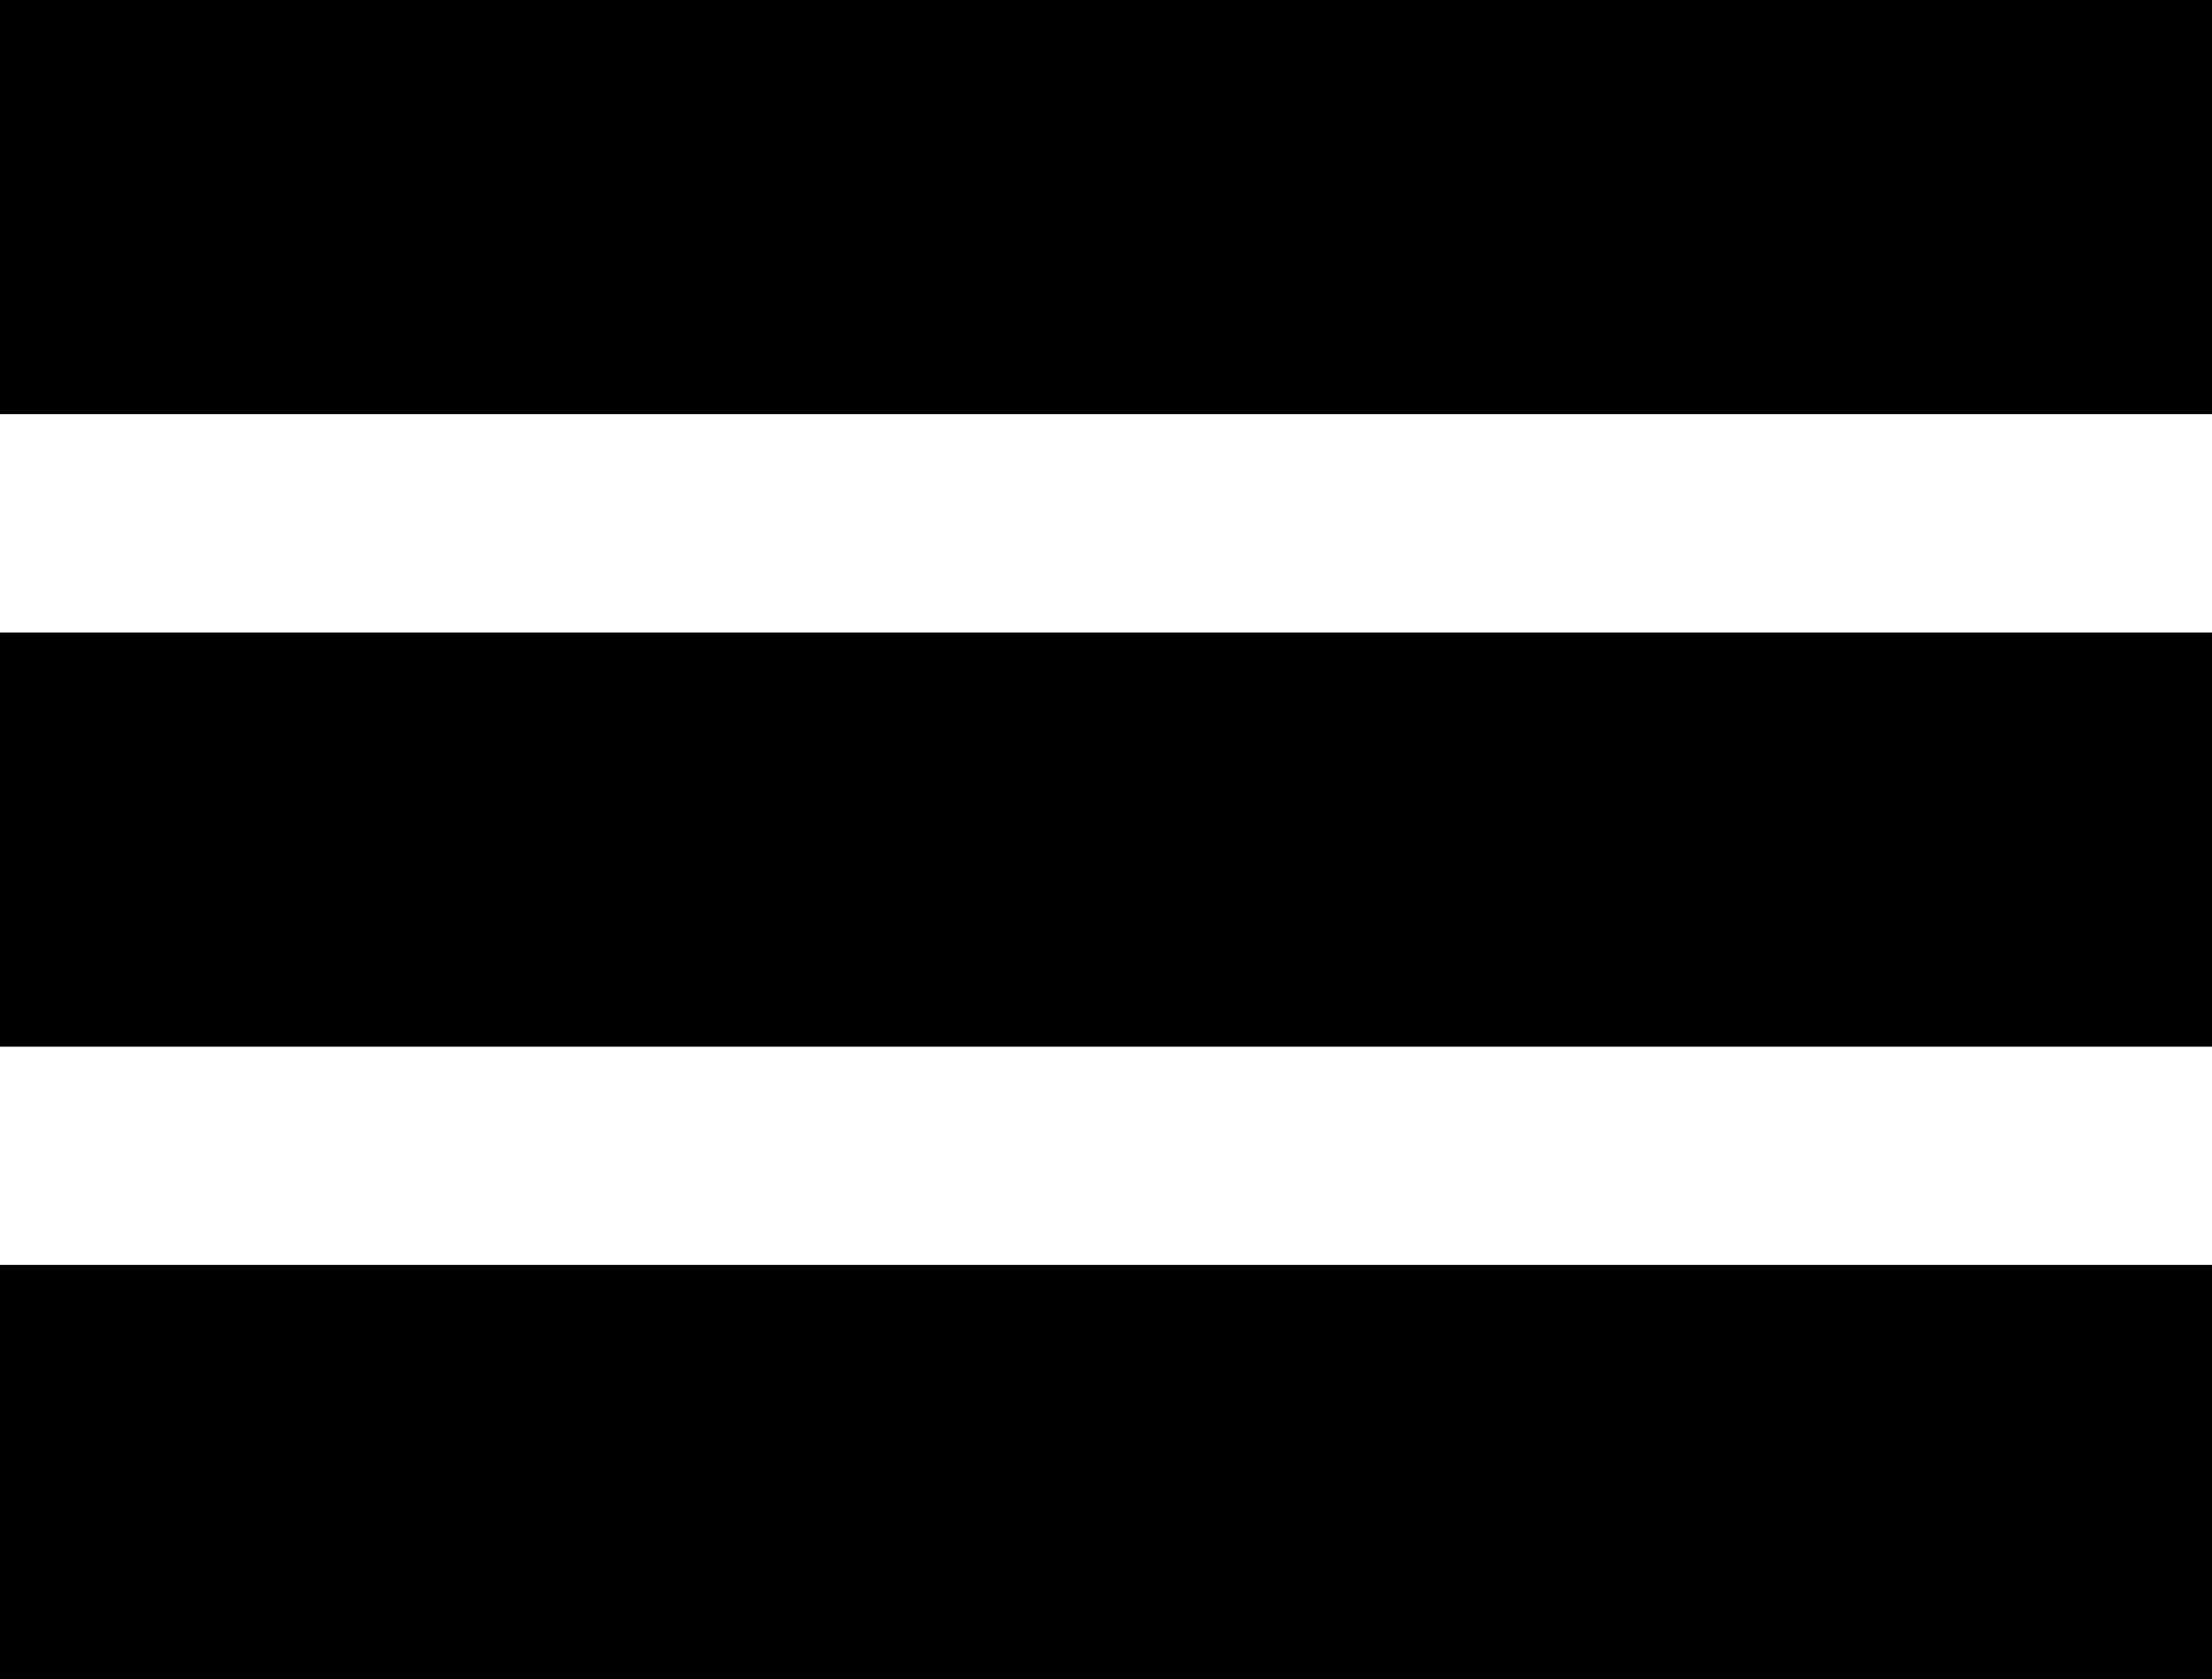 <?xml version="1.0" encoding="utf-8"?>
<!-- Generator: Adobe Illustrator 16.0.2, SVG Export Plug-In . SVG Version: 6.00 Build 0)  -->
<!DOCTYPE svg PUBLIC "-//W3C//DTD SVG 1.1//EN" "http://www.w3.org/Graphics/SVG/1.1/DTD/svg11.dtd">
<svg version="1.1" id="Layer_1" xmlns="http://www.w3.org/2000/svg" xmlns:xlink="http://www.w3.org/1999/xlink" x="0px" y="0px"
	 width="61.631px" height="46.793px" viewBox="0 0 61.631 46.793" enable-background="new 0 0 61.631 46.793" xml:space="preserve">
<rect y="35.25" width="61.631" height="11.543"/>
<rect y="17.628" width="61.631" height="11.541"/>
<rect width="61.631" height="11.541"/>
</svg>
